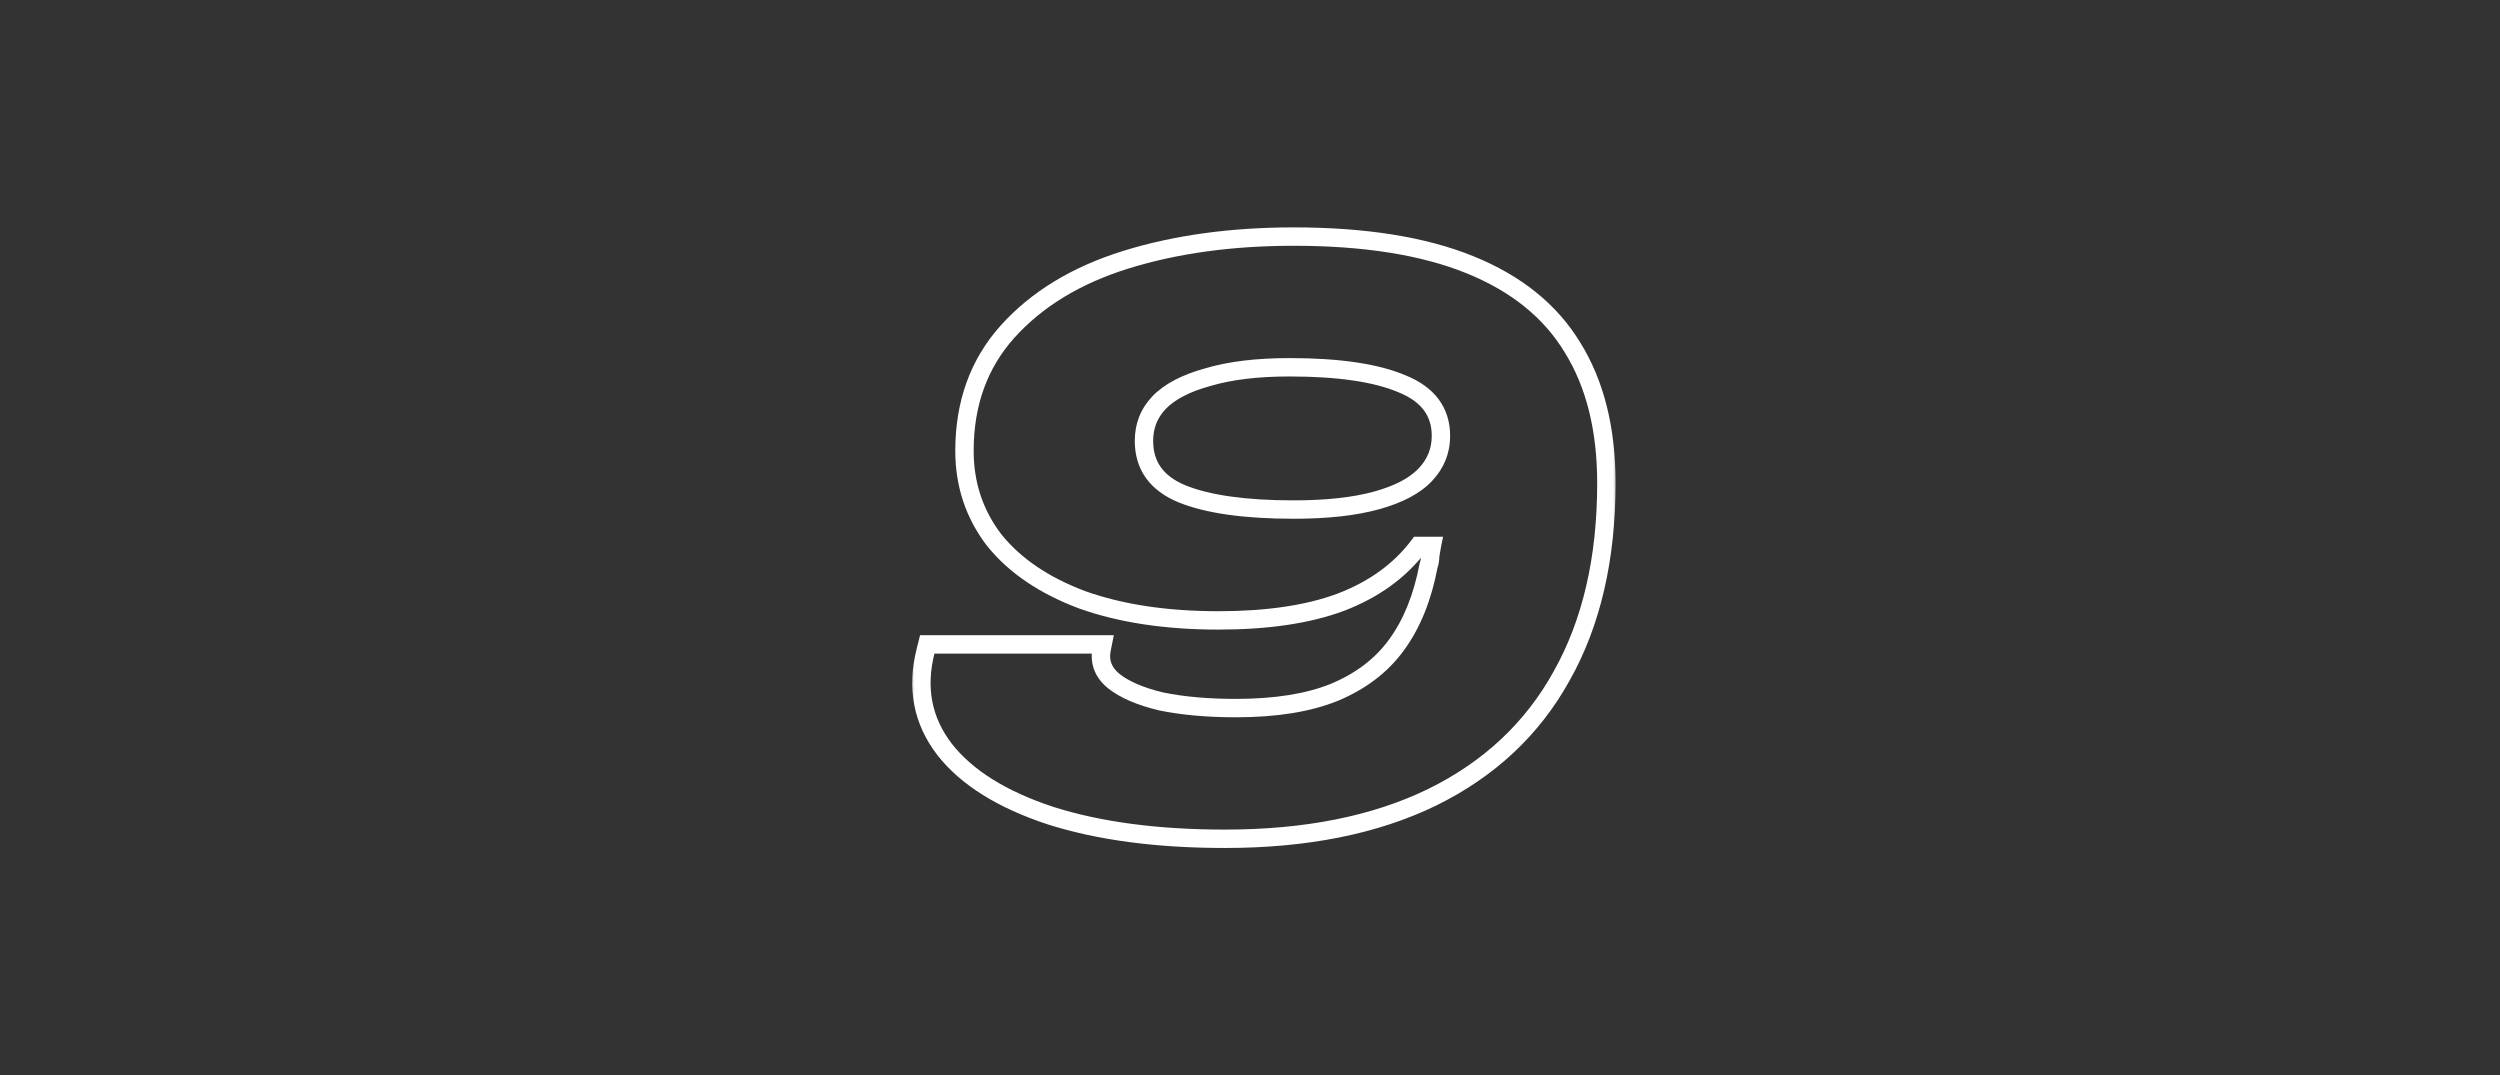 <?xml version="1.0" encoding="UTF-8"?> <svg xmlns="http://www.w3.org/2000/svg" width="272" height="117" viewBox="0 0 272 117" fill="none"><rect x="0" y="0" width="272" height="117" fill="#333333" stroke="none"/><mask id="path-1-outside-1_163_385" maskUnits="userSpaceOnUse" x="99" y="24" width="77" height="69" fill="black"><rect fill="white" x="99" y="24" width="77" height="69"></rect><path d="M133.284 91.26C125.904 91.26 119.574 90.42 114.294 88.74C109.014 87 105.174 84.6 102.774 81.54C100.374 78.42 99.684 74.85 100.704 70.83L100.884 70.11H119.964L119.874 70.56C119.574 71.94 119.994 73.11 121.134 74.07C122.334 75.03 124.074 75.78 126.354 76.32C128.694 76.8 131.394 77.04 134.454 77.04C138.774 77.04 142.344 76.47 145.164 75.33C148.044 74.13 150.294 72.42 151.914 70.2C153.594 67.92 154.764 65.04 155.424 61.56C155.544 61.2 155.604 60.84 155.604 60.48C155.664 60.06 155.724 59.7 155.784 59.4H154.344C152.304 62.1 149.484 64.14 145.884 65.52C142.344 66.84 137.904 67.5 132.564 67.5C126.864 67.5 121.914 66.75 117.714 65.25C113.574 63.69 110.394 61.53 108.174 58.77C106.014 55.95 104.934 52.71 104.934 49.05C104.934 43.89 106.494 39.57 109.614 36.09C112.794 32.55 117.084 29.94 122.484 28.26C127.884 26.58 133.974 25.74 140.754 25.74C148.494 25.74 154.884 26.76 159.924 28.8C164.964 30.84 168.684 33.84 171.084 37.8C173.544 41.76 174.774 46.68 174.774 52.56C174.774 60.78 173.154 67.77 169.914 73.53C166.734 79.29 162.024 83.7 155.784 86.76C149.604 89.76 142.104 91.26 133.284 91.26ZM140.754 55.44C144.354 55.44 147.354 55.11 149.754 54.45C152.154 53.79 153.924 52.86 155.064 51.66C156.204 50.46 156.774 49.05 156.774 47.43C156.774 44.79 155.364 42.9 152.544 41.76C149.724 40.56 145.644 39.96 140.304 39.96C136.764 39.96 133.794 40.32 131.394 41.04C128.994 41.7 127.224 42.63 126.084 43.83C125.004 44.97 124.464 46.35 124.464 47.97C124.464 50.67 125.844 52.59 128.604 53.73C131.424 54.87 135.474 55.44 140.754 55.44Z"></path></mask><path d="M114.294 88.74L113.981 89.69L113.991 89.693L114.294 88.74ZM102.774 81.54L101.982 82.15L101.987 82.157L102.774 81.54ZM100.704 70.83L101.674 71.076L101.674 71.073L100.704 70.83ZM100.884 70.11V69.11H100.103L99.914 69.868L100.884 70.11ZM119.964 70.11L120.945 70.306L121.184 69.11H119.964V70.11ZM119.874 70.56L120.851 70.772L120.853 70.764L120.855 70.756L119.874 70.56ZM121.134 74.07L120.49 74.835L120.5 74.843L120.51 74.851L121.134 74.07ZM126.354 76.32L126.124 77.293L126.139 77.297L126.153 77.3L126.354 76.32ZM145.164 75.33L145.539 76.257L145.549 76.253L145.164 75.33ZM151.914 70.2L151.109 69.607L151.106 69.611L151.914 70.2ZM155.424 61.56L154.476 61.244L154.454 61.308L154.442 61.374L155.424 61.56ZM155.604 60.48L154.614 60.339L154.604 60.409V60.48H155.604ZM155.784 59.4L156.765 59.596L157.004 58.4H155.784V59.4ZM154.344 59.4V58.4H153.846L153.546 58.797L154.344 59.4ZM145.884 65.52L146.234 66.457L146.242 66.454L145.884 65.52ZM117.714 65.25L117.362 66.186L117.37 66.189L117.378 66.192L117.714 65.25ZM108.174 58.77L107.38 59.378L107.388 59.388L107.395 59.397L108.174 58.77ZM109.614 36.09L108.87 35.422L108.87 35.422L109.614 36.09ZM159.924 28.8L159.549 29.727L159.549 29.727L159.924 28.8ZM171.084 37.8L170.229 38.318L170.235 38.328L171.084 37.8ZM169.914 73.53L169.043 73.04L169.039 73.047L169.914 73.53ZM155.784 86.76L156.221 87.66L156.225 87.658L155.784 86.76ZM149.754 54.45L149.489 53.486L149.489 53.486L149.754 54.45ZM155.064 51.66L154.339 50.971L154.339 50.971L155.064 51.66ZM152.544 41.76L152.153 42.68L152.161 42.684L152.169 42.687L152.544 41.76ZM131.394 41.04L131.659 42.004L131.671 42.001L131.682 41.998L131.394 41.04ZM126.084 43.83L125.359 43.141L125.358 43.142L126.084 43.83ZM128.604 53.73L128.222 54.654L128.229 54.657L128.604 53.73ZM133.284 90.26C125.975 90.26 119.753 89.427 114.597 87.787L113.991 89.693C119.395 91.412 125.833 92.26 133.284 92.26V90.26ZM114.607 87.79C109.438 86.087 105.798 83.774 103.561 80.923L101.987 82.157C104.551 85.426 108.591 87.913 113.981 89.69L114.607 87.79ZM103.567 80.93C101.365 78.068 100.724 74.817 101.674 71.076L99.735 70.584C98.644 74.883 99.383 78.772 101.982 82.15L103.567 80.93ZM101.674 71.073L101.854 70.353L99.914 69.868L99.734 70.588L101.674 71.073ZM100.884 71.11H119.964V69.11H100.884V71.11ZM118.984 69.914L118.894 70.364L120.855 70.756L120.945 70.306L118.984 69.914ZM118.897 70.348C118.713 71.195 118.741 72.026 119.023 72.81C119.304 73.592 119.812 74.264 120.49 74.835L121.778 73.305C121.316 72.916 121.045 72.523 120.905 72.135C120.767 71.749 120.736 71.305 120.851 70.772L118.897 70.348ZM120.51 74.851C121.87 75.939 123.768 76.735 126.124 77.293L126.585 75.347C124.38 74.825 122.799 74.121 121.759 73.289L120.51 74.851ZM126.153 77.3C128.575 77.796 131.345 78.04 134.454 78.04V76.04C131.444 76.04 128.814 75.804 126.555 75.34L126.153 77.3ZM134.454 78.04C138.853 78.04 142.561 77.461 145.539 76.257L144.789 74.403C142.127 75.479 138.696 76.04 134.454 76.04V78.04ZM145.549 76.253C148.574 74.992 150.98 73.177 152.722 70.79L151.106 69.611C149.608 71.663 147.514 73.268 144.78 74.407L145.549 76.253ZM152.719 70.793C154.508 68.366 155.726 65.338 156.407 61.746L154.442 61.374C153.803 64.742 152.681 67.474 151.109 69.607L152.719 70.793ZM156.373 61.876C156.525 61.42 156.604 60.953 156.604 60.48H154.604C154.604 60.727 154.563 60.98 154.476 61.244L156.373 61.876ZM156.594 60.621C156.653 60.213 156.71 59.873 156.765 59.596L154.804 59.204C154.739 59.527 154.676 59.907 154.614 60.339L156.594 60.621ZM155.784 58.4H154.344V60.4H155.784V58.4ZM153.546 58.797C151.634 61.328 148.977 63.264 145.526 64.586L146.242 66.454C149.992 65.016 152.974 62.872 155.142 60.003L153.546 58.797ZM145.535 64.583C142.142 65.848 137.83 66.5 132.564 66.5V68.5C137.978 68.5 142.546 67.832 146.234 66.457L145.535 64.583ZM132.564 66.5C126.949 66.5 122.117 65.761 118.051 64.308L117.378 66.192C121.711 67.739 126.78 68.5 132.564 68.5V66.5ZM118.067 64.314C114.053 62.802 111.037 60.733 108.953 58.143L107.395 59.397C109.752 62.327 113.096 64.578 117.362 66.186L118.067 64.314ZM108.968 58.162C106.946 55.522 105.934 52.497 105.934 49.05H103.934C103.934 52.923 105.082 56.378 107.38 59.378L108.968 58.162ZM105.934 49.05C105.934 44.109 107.421 40.035 110.359 36.758L108.87 35.422C105.568 39.105 103.934 43.671 103.934 49.05H105.934ZM110.358 36.758C113.397 33.376 117.521 30.852 122.781 29.215L122.187 27.305C116.648 29.029 112.192 31.724 108.87 35.422L110.358 36.758ZM122.781 29.215C128.068 27.57 134.056 26.74 140.754 26.74V24.74C133.893 24.74 127.7 25.59 122.187 27.305L122.781 29.215ZM140.754 26.74C148.416 26.74 154.667 27.751 159.549 29.727L160.299 27.873C155.101 25.769 148.573 24.74 140.754 24.74V26.74ZM159.549 29.727C164.425 31.701 167.959 34.573 170.229 38.318L171.939 37.282C169.409 33.107 165.503 29.979 160.299 27.873L159.549 29.727ZM170.235 38.328C172.574 42.093 173.774 46.818 173.774 52.56H175.774C175.774 46.542 174.515 41.427 171.934 37.272L170.235 38.328ZM173.774 52.56C173.774 60.65 172.18 67.462 169.043 73.04L170.786 74.02C174.128 68.078 175.774 60.91 175.774 52.56H173.774ZM169.039 73.047C165.964 78.617 161.411 82.887 155.344 85.862L156.225 87.658C162.638 84.513 167.505 79.963 170.79 74.013L169.039 73.047ZM155.348 85.86C149.337 88.778 141.994 90.26 133.284 90.26V92.26C142.214 92.26 149.872 90.742 156.221 87.66L155.348 85.86ZM140.754 56.44C144.408 56.44 147.504 56.106 150.019 55.414L149.489 53.486C147.205 54.114 144.301 54.44 140.754 54.44V56.44ZM150.019 55.414C152.513 54.728 154.476 53.731 155.789 52.349L154.339 50.971C153.373 51.989 151.796 52.852 149.489 53.486L150.019 55.414ZM155.789 52.349C157.102 50.967 157.774 49.312 157.774 47.43H155.774C155.774 48.788 155.307 49.953 154.339 50.971L155.789 52.349ZM157.774 47.43C157.774 45.922 157.367 44.573 156.518 43.434C155.676 42.306 154.45 41.452 152.919 40.833L152.169 42.687C153.458 43.208 154.347 43.869 154.915 44.63C155.476 45.382 155.774 46.298 155.774 47.43H157.774ZM152.936 40.84C149.932 39.562 145.694 38.96 140.304 38.96V40.96C145.595 40.96 149.516 41.558 152.153 42.68L152.936 40.84ZM140.304 38.96C136.704 38.96 133.63 39.325 131.107 40.082L131.682 41.998C133.959 41.315 136.825 40.96 140.304 40.96V38.96ZM131.129 40.076C128.636 40.761 126.673 41.759 125.359 43.141L126.809 44.519C127.776 43.501 129.353 42.639 131.659 42.004L131.129 40.076ZM125.358 43.142C124.096 44.474 123.464 46.103 123.464 47.97H125.464C125.464 46.597 125.912 45.466 126.81 44.518L125.358 43.142ZM123.464 47.97C123.464 49.499 123.858 50.865 124.687 52.019C125.511 53.165 126.715 54.032 128.223 54.654L128.986 52.806C127.733 52.288 126.867 51.625 126.311 50.851C125.76 50.085 125.464 49.141 125.464 47.97H123.464ZM128.229 54.657C131.226 55.868 135.426 56.44 140.754 56.44V54.44C135.522 54.44 131.623 53.872 128.979 52.803L128.229 54.657Z" fill="white" mask="url(#path-1-outside-1_163_385)"></path></svg> 